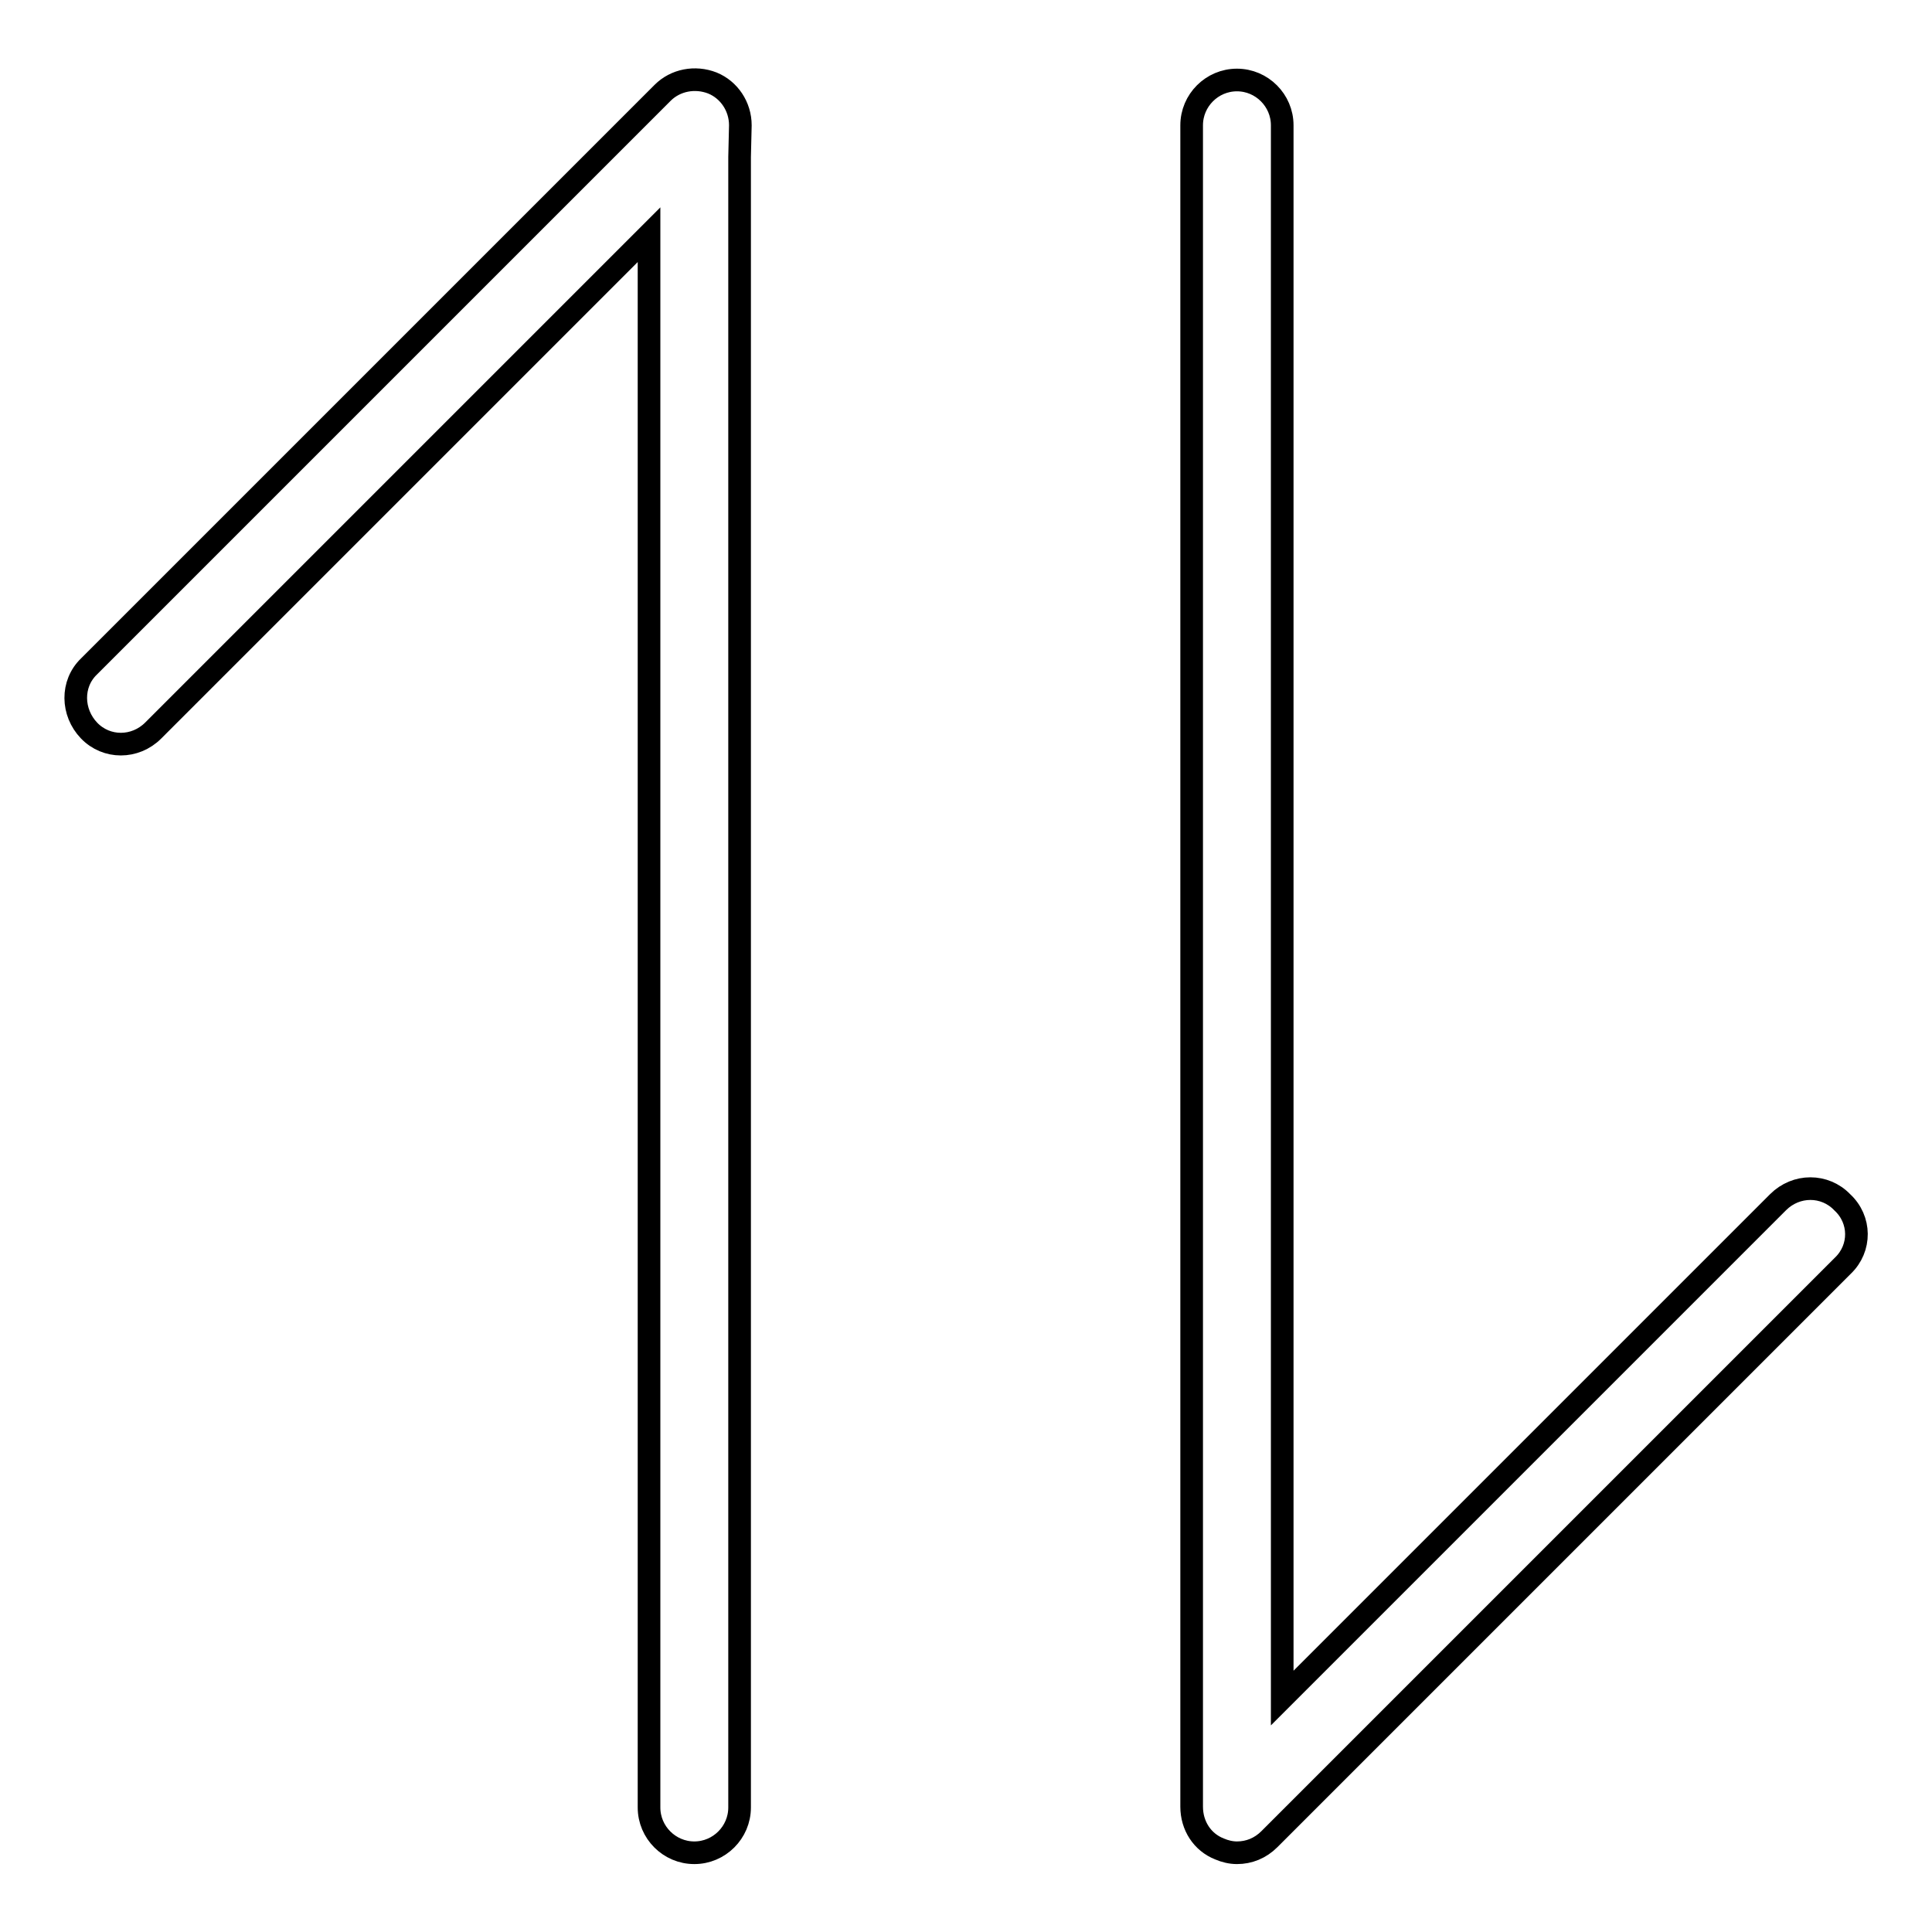 <?xml version="1.0" encoding="utf-8"?>
<!-- Svg Vector Icons : http://www.onlinewebfonts.com/icon -->
<!DOCTYPE svg PUBLIC "-//W3C//DTD SVG 1.1//EN" "http://www.w3.org/Graphics/SVG/1.1/DTD/svg11.dtd">
<svg version="1.1" xmlns="http://www.w3.org/2000/svg" xmlns:xlink="http://www.w3.org/1999/xlink" x="0px" y="0px" viewBox="0 0 256 256" enable-background="new 0 0 256 256" xml:space="preserve">
<g> <path stroke-width="3" fill-opacity="0" stroke="#000000"  d="M98,20.8v218.7c0,3.3-2.7,6-6,6c-3.3,0-6-2.7-6-6V31.1L20.3,96.8c-2.4,2.4-6.2,2.4-8.5,0s-2.4-6.2,0-8.5 l76-76c1.7-1.7,4.3-2.2,6.6-1.3c2.2,0.9,3.7,3.1,3.7,5.6L98,20.8z M244.2,167.7l-76,76c-1.2,1.2-2.7,1.8-4.3,1.8 c-0.8,0-1.6-0.2-2.3-0.5c-2.3-0.9-3.7-3.1-3.7-5.6l0-4.2V16.6c0-3.3,2.7-6,6-6c3.3,0,6,2.7,6,6v208.4l65.7-65.7 c2.4-2.4,6.2-2.4,8.5,0C246.6,161.6,246.6,165.4,244.2,167.7z"/></g>
</svg>